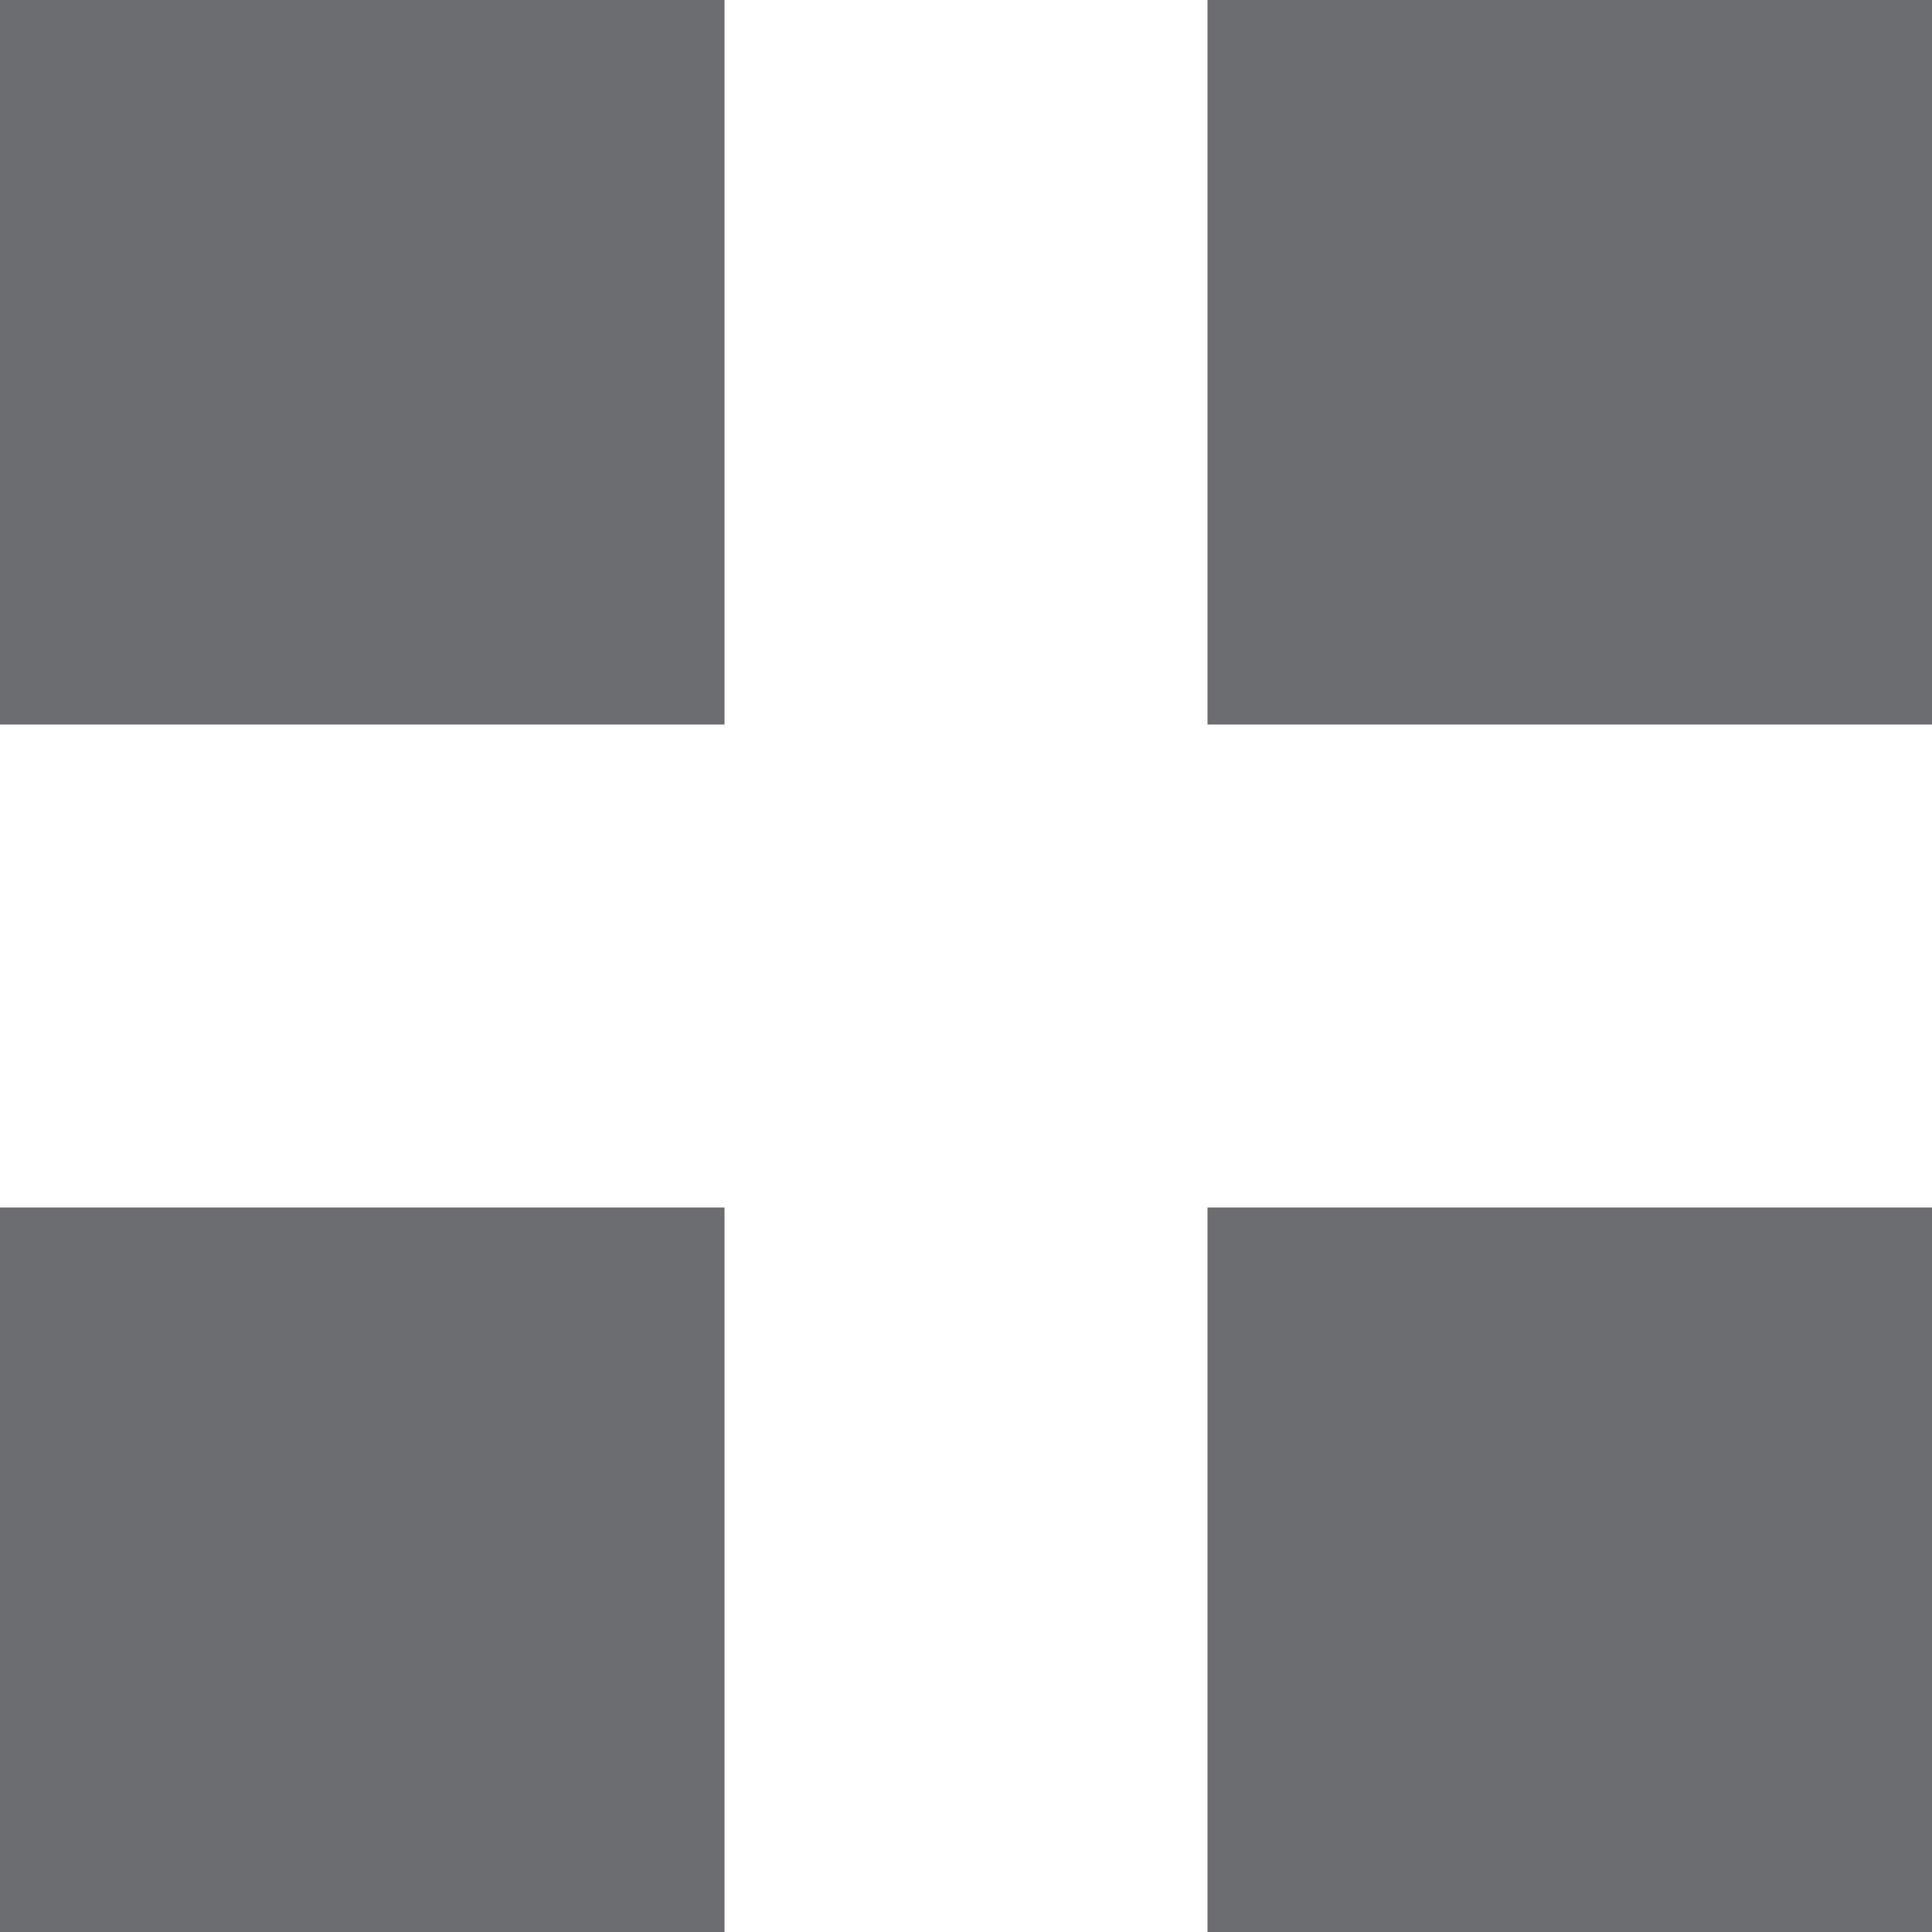 <svg xmlns="http://www.w3.org/2000/svg" width="22" height="22" viewBox="0 0 22 22">
  <path id="Icon_open-grid-two-up" data-name="Icon open-grid-two-up" d="M0,0V8.25H8.25V0ZM13.75,0V8.25H22V0ZM0,13.75V22H8.25V13.75Zm13.75,0V22H22V13.75Z" fill="#6b6d70"/>
</svg>
